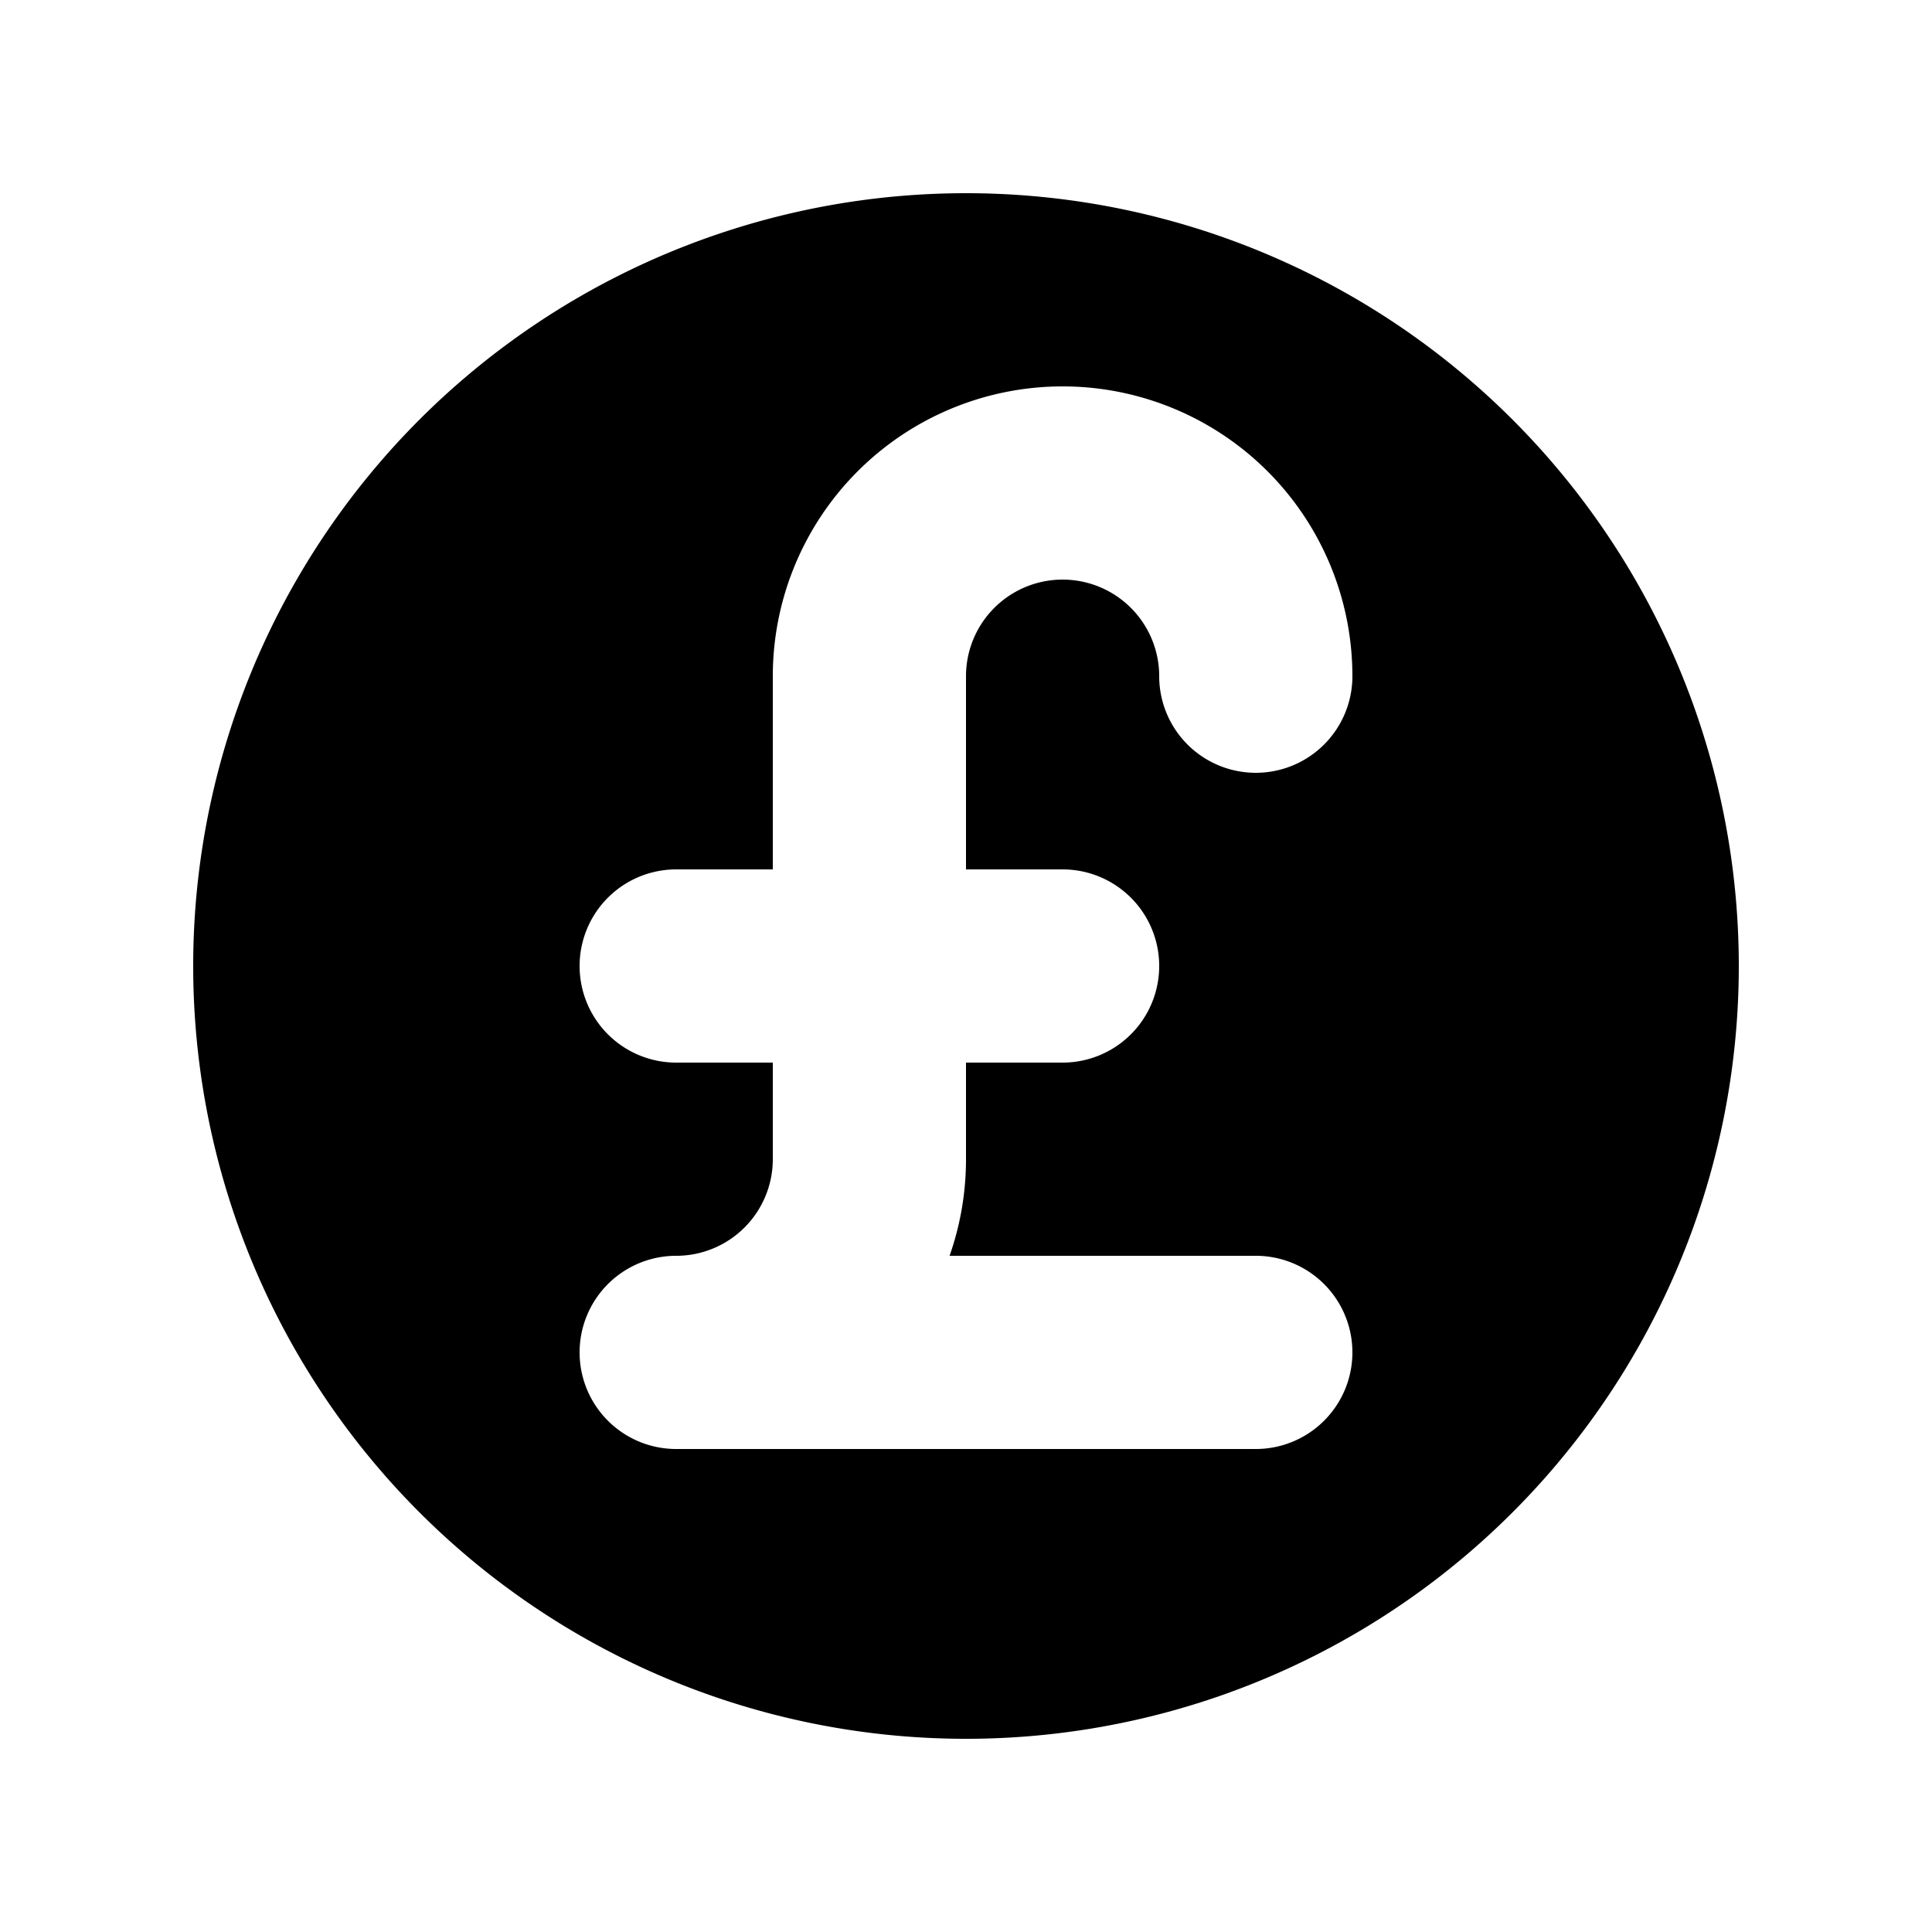 <svg xmlns="http://www.w3.org/2000/svg" viewBox="0 0 20 20" fill="currentColor" aria-hidden="true">
  <path fill-rule="evenodd" d="M10 18a8 8 0 100-16 8 8 0 000 16zm1-14a3 3 0 00-3 3v2H7a1 1 0 000 2h1v1a1 1 0 01-1 1 1 1 0 100 2h6a1 1 0 100-2H9.83c.11-.313.17-.65.17-1v-1h1a1 1 0 100-2h-1V7a1 1 0 112 0 1 1 0 102 0 3 3 0 00-3-3z" clip-rule="evenodd"/>
</svg>
